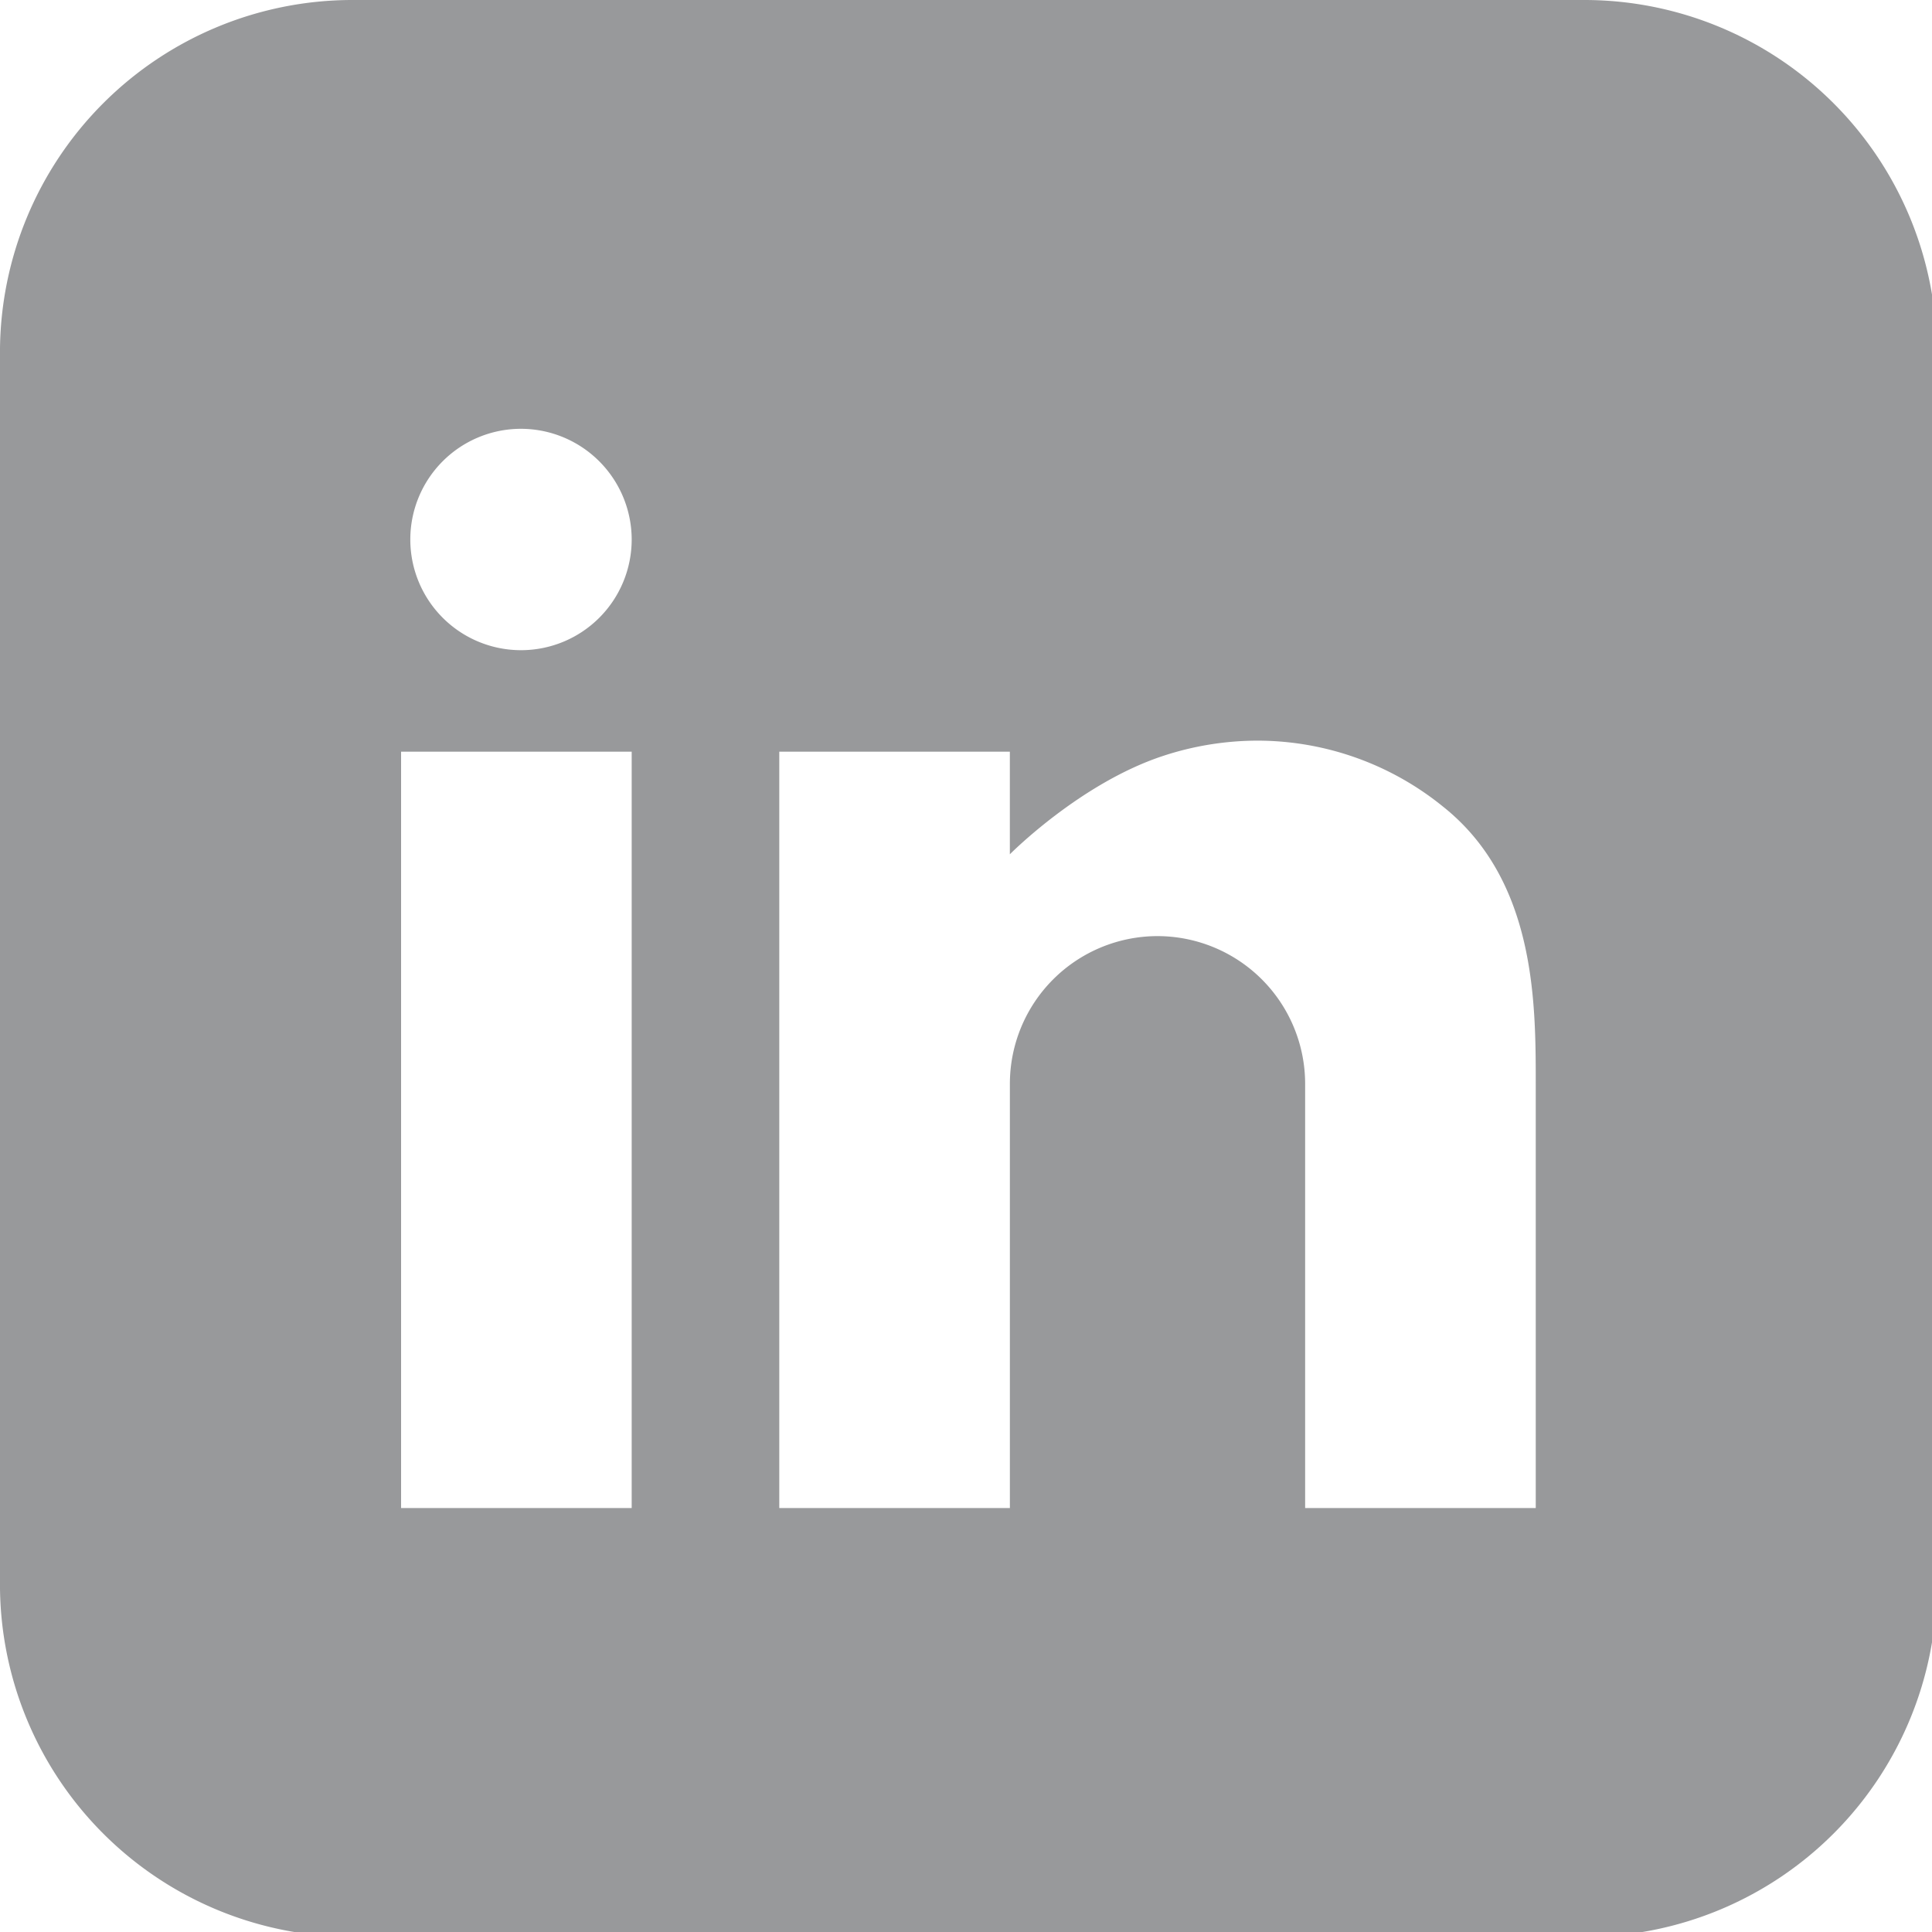 <?xml version="1.0" encoding="utf-8"?>
<svg focusable="false" aria-hidden="true" xmlns="http://www.w3.org/2000/svg" width="160" height="160" viewBox="0 0 159.6 159.6">
    <path id="Exclusion_3" data-name="Exclusion 3" d="M130.909,160H29.09A29.123,29.123,0,0,1,0,130.909V29.09A29.123,29.123,0,0,1,29.09,0H130.909A29.123,29.123,0,0,1,160,29.09V130.909A29.123,29.123,0,0,1,130.909,160ZM95.618,77.331a12.208,12.208,0,0,1,12.2,12.192v35.055h19.05V89.522c0-6.675,0-16.762-7.621-22.858a24.355,24.355,0,0,0-15.329-5.48A25.016,25.016,0,0,0,96,62.473c-6.787,2.264-12.518,8.042-12.576,8.1V62.094H64.377v62.483h19.05V89.522A12.205,12.205,0,0,1,95.618,77.331ZM33.135,62.094v62.483h19.05V62.094Zm9.909-26.671a9.144,9.144,0,1,0,9.141,9.146A9.157,9.157,0,0,0,43.044,35.423Z" transform="translate(-0.002 0)" fill="#98999b" stroke="rgba(0,0,0,0)" stroke-width="1"/>
</svg>
